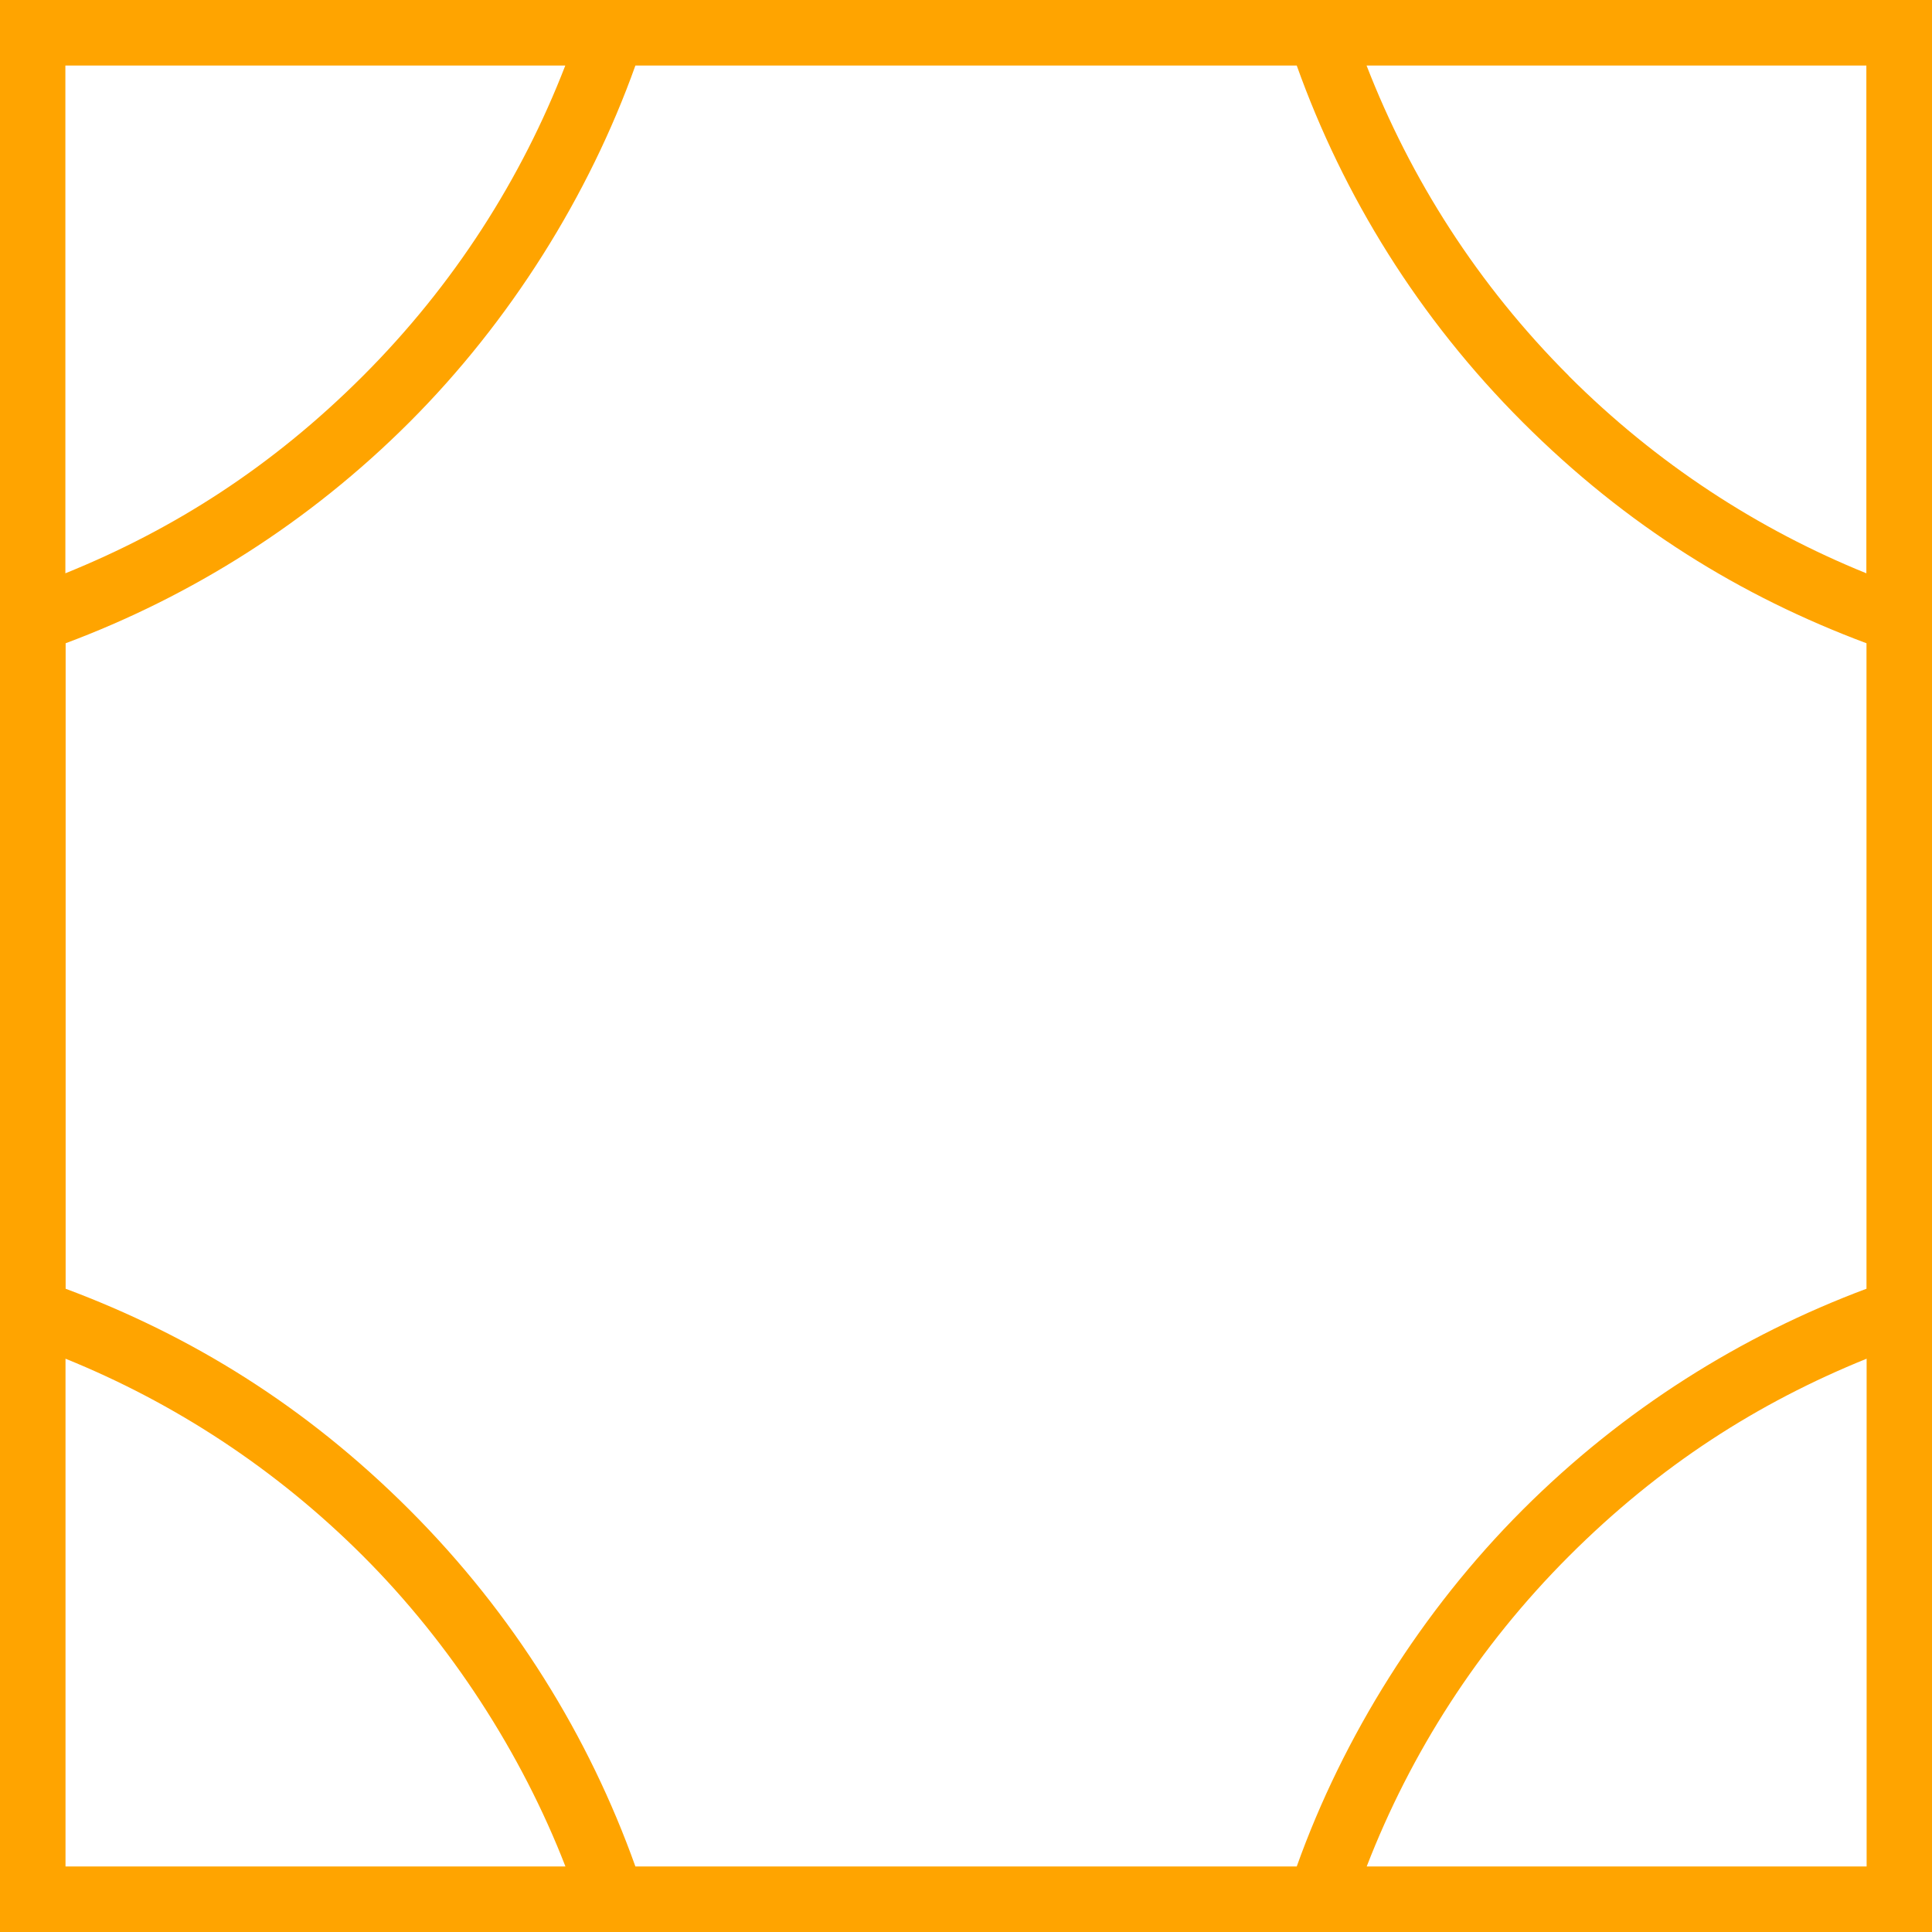 <svg width="195" height="195" viewBox="0 0 195 195" fill="none" xmlns="http://www.w3.org/2000/svg">
<g clip-path="url(#clip0_2461_662)">
<path d="M135.655 0H0V195H195V0H135.655ZM6.612 6.612H57.057C52.641 18.023 45.844 28.734 36.641 37.937C27.438 47.14 17.534 53.434 6.598 57.864V6.612H6.612ZM6.612 188.388V137.136C17.547 141.566 27.795 148.204 36.654 157.063C45.514 165.923 52.641 176.964 57.071 188.388H6.612ZM188.388 188.388H137.943C142.359 176.977 149.156 166.266 158.359 157.063C167.562 147.86 177.466 141.566 188.402 137.136V188.388H188.388ZM188.388 130.075C175.721 134.809 163.847 142.227 153.678 152.395C143.51 162.564 135.576 175.245 130.882 188.388H64.132C59.438 175.245 51.847 162.908 41.335 152.395C30.823 141.883 19.292 134.809 6.625 130.075V64.925C19.292 60.191 31.167 52.773 41.335 42.605C51.504 32.436 59.438 19.755 64.132 6.612H130.882C135.576 19.755 143.166 32.092 153.678 42.605C164.19 53.117 175.721 60.191 188.388 64.925V130.075ZM158.346 37.937C149.143 28.734 142.359 18.036 137.929 6.612H188.375V57.864C177.44 53.434 167.192 46.796 158.333 37.937H158.346Z" fill="#FFA400"/>
</g>
<defs>
<clipPath id="clip0_2461_662">
<rect width="195" height="195" fill="white"/>
</clipPath>
</defs>
</svg>
